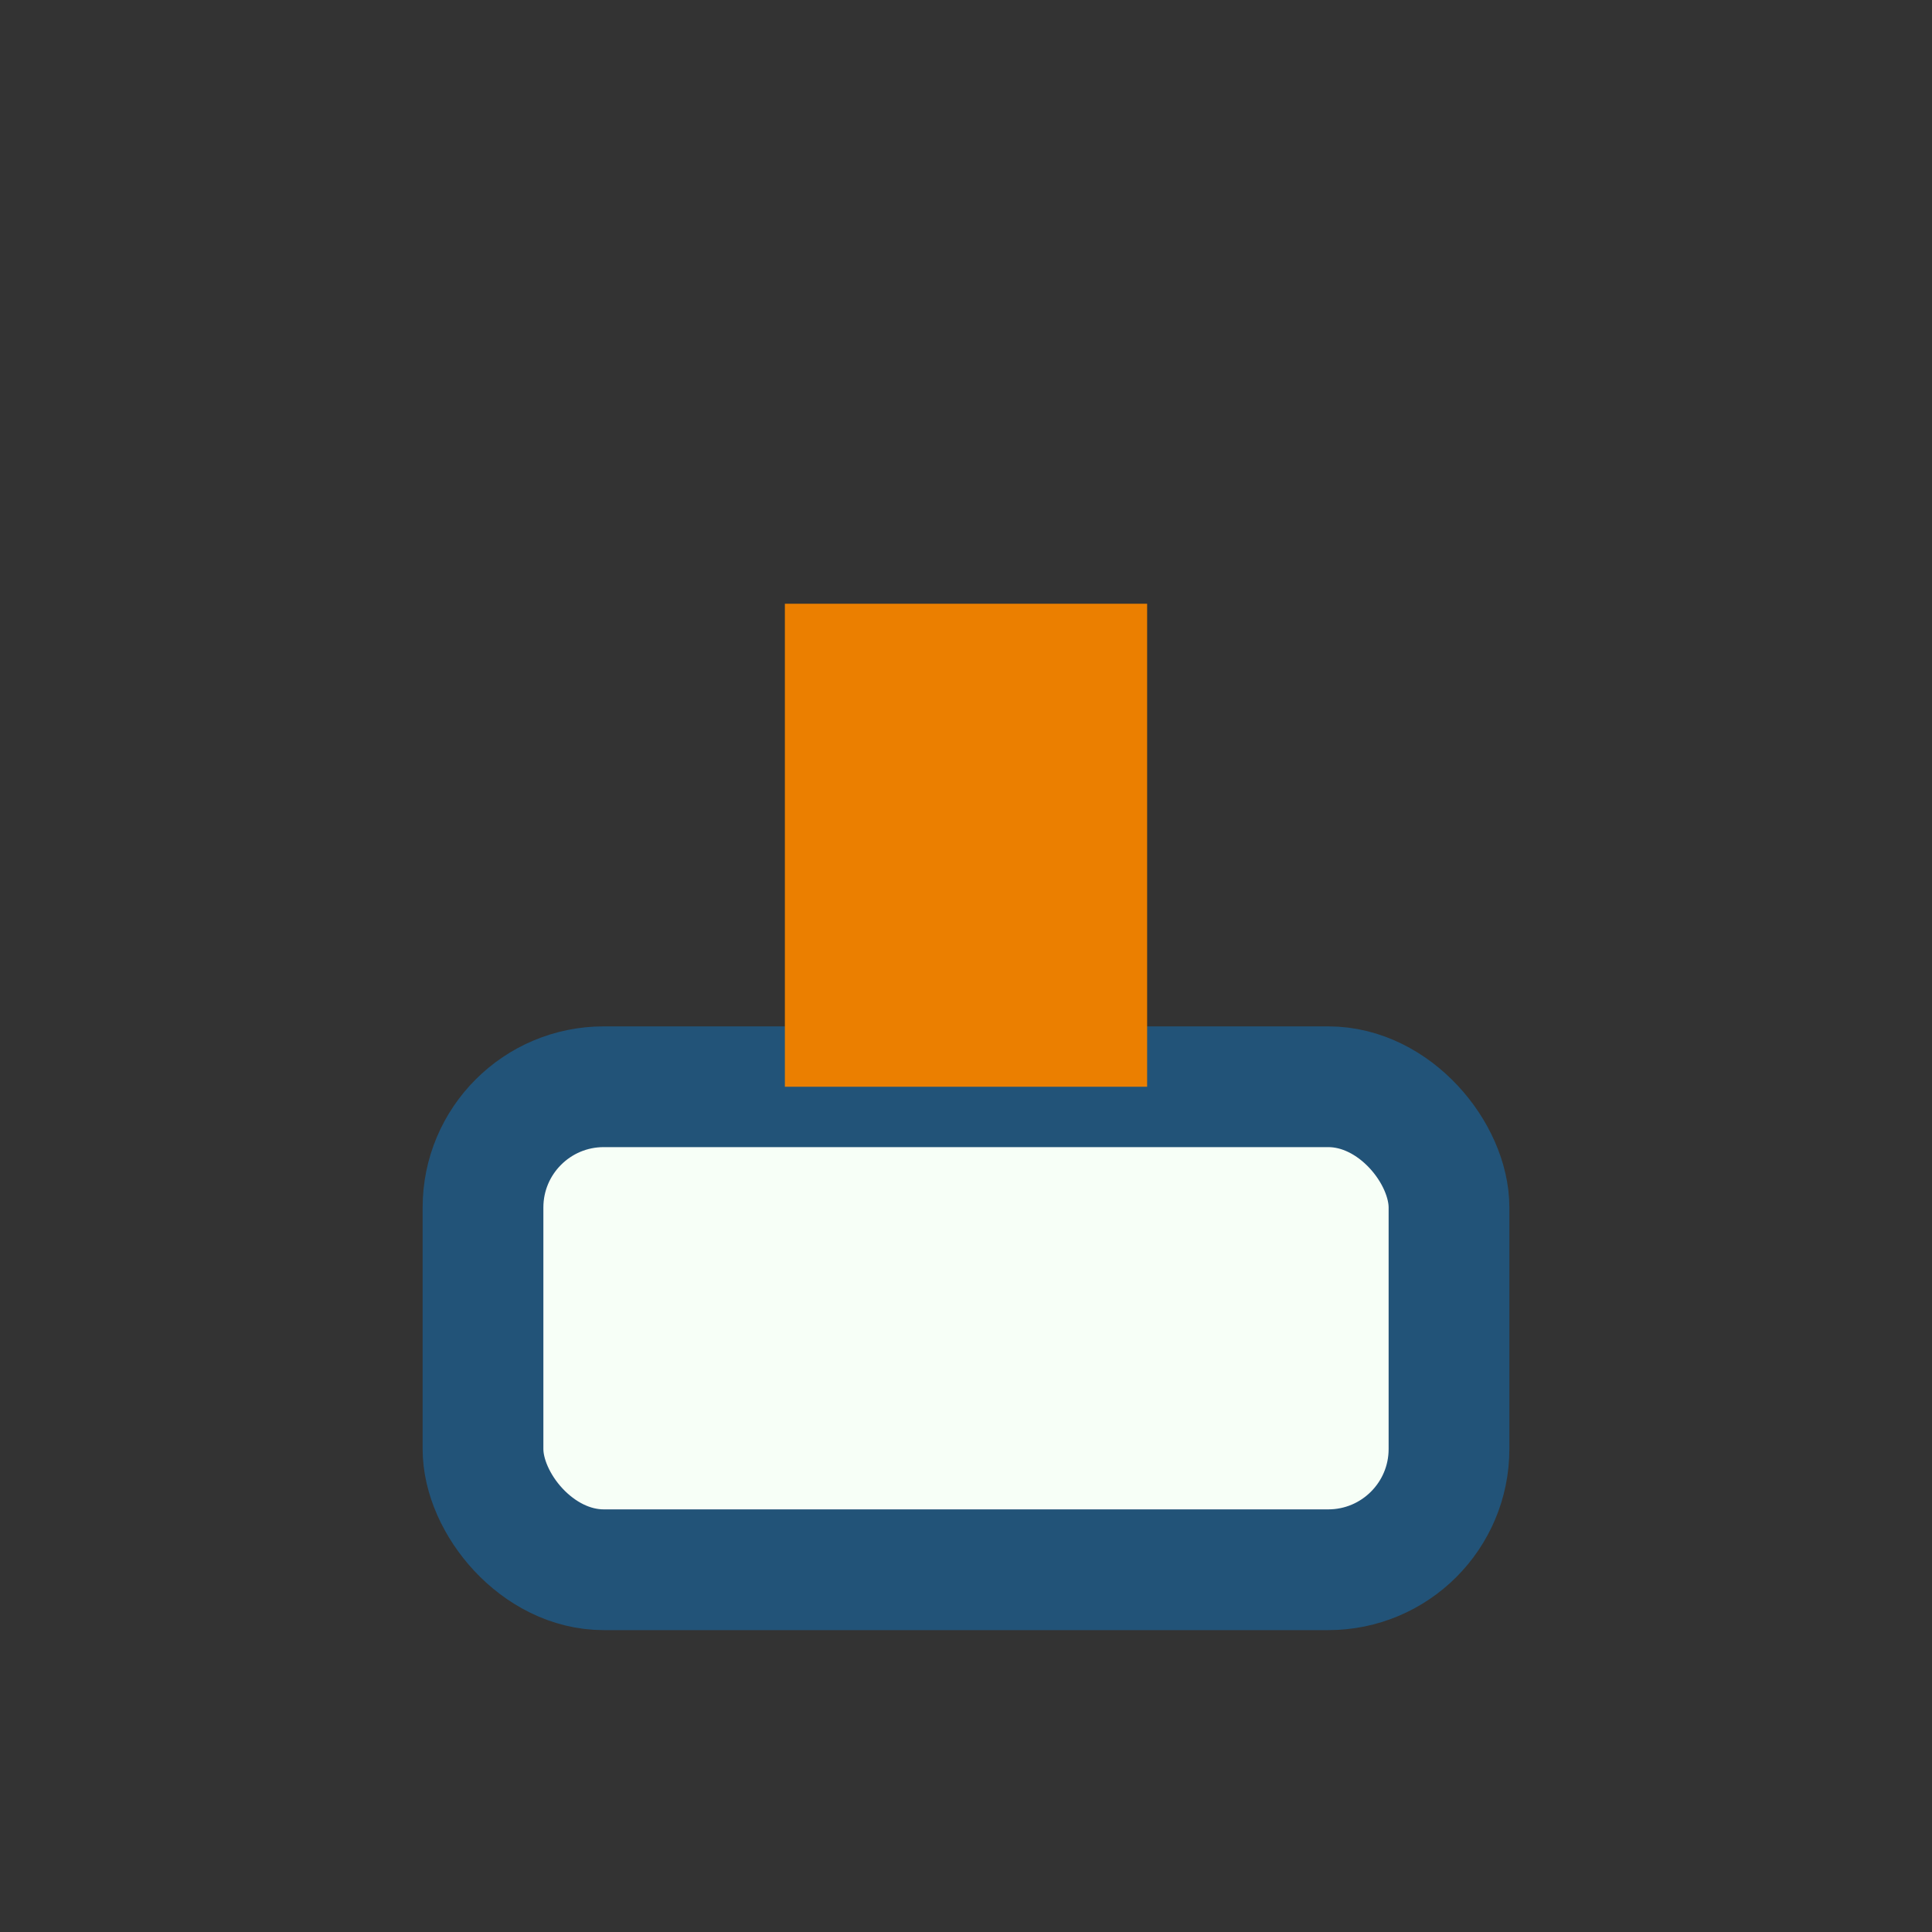 <?xml version="1.0" encoding="UTF-8"?>
<svg xmlns="http://www.w3.org/2000/svg" width="32" height="32" viewBox="0 0 32 32"><rect x="0" y="0" width="32" height="32" fill="#333333" stroke="none"/><rect x="8" y="18" width="16" height="8" rx="2" fill="#F7FFF7" stroke="#225378" stroke-width="2"/><rect x="13" y="10" width="6" height="8" fill="#EB7F00"/></svg>